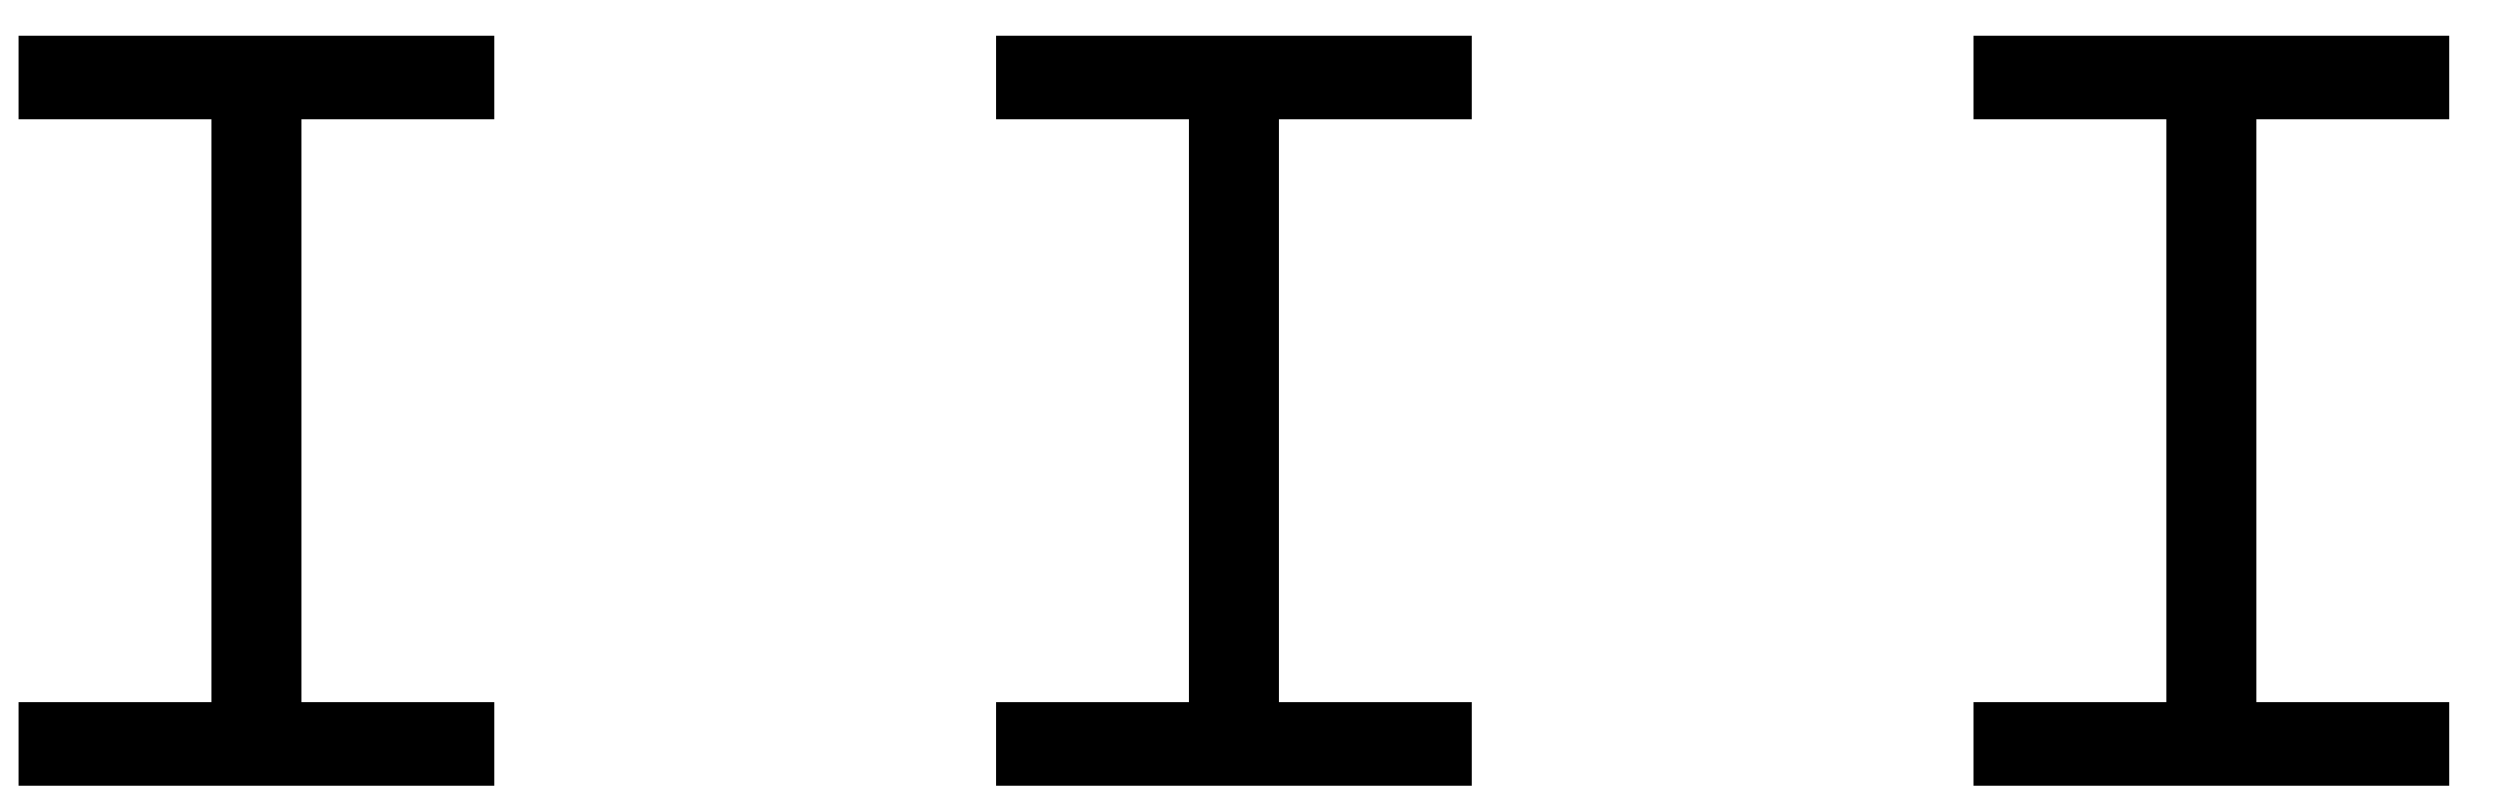 <?xml version="1.0" encoding="UTF-8"?> <svg xmlns="http://www.w3.org/2000/svg" width="35" height="11" viewBox="0 0 35 11" fill="none"><path d="M0.26 0.5H6.92V1.67H4.22V9.83H6.92V11H0.26V9.83H2.96V1.67H0.26V0.5ZM13.945 0.5H20.605V1.67H17.905V9.83H20.605V11H13.945V9.83H16.645V1.67H13.945V0.5ZM27.629 0.5H34.289V1.67H31.589V9.83H34.289V11H27.629V9.83H30.329V1.67H27.629V0.5Z" fill="black"></path></svg> 